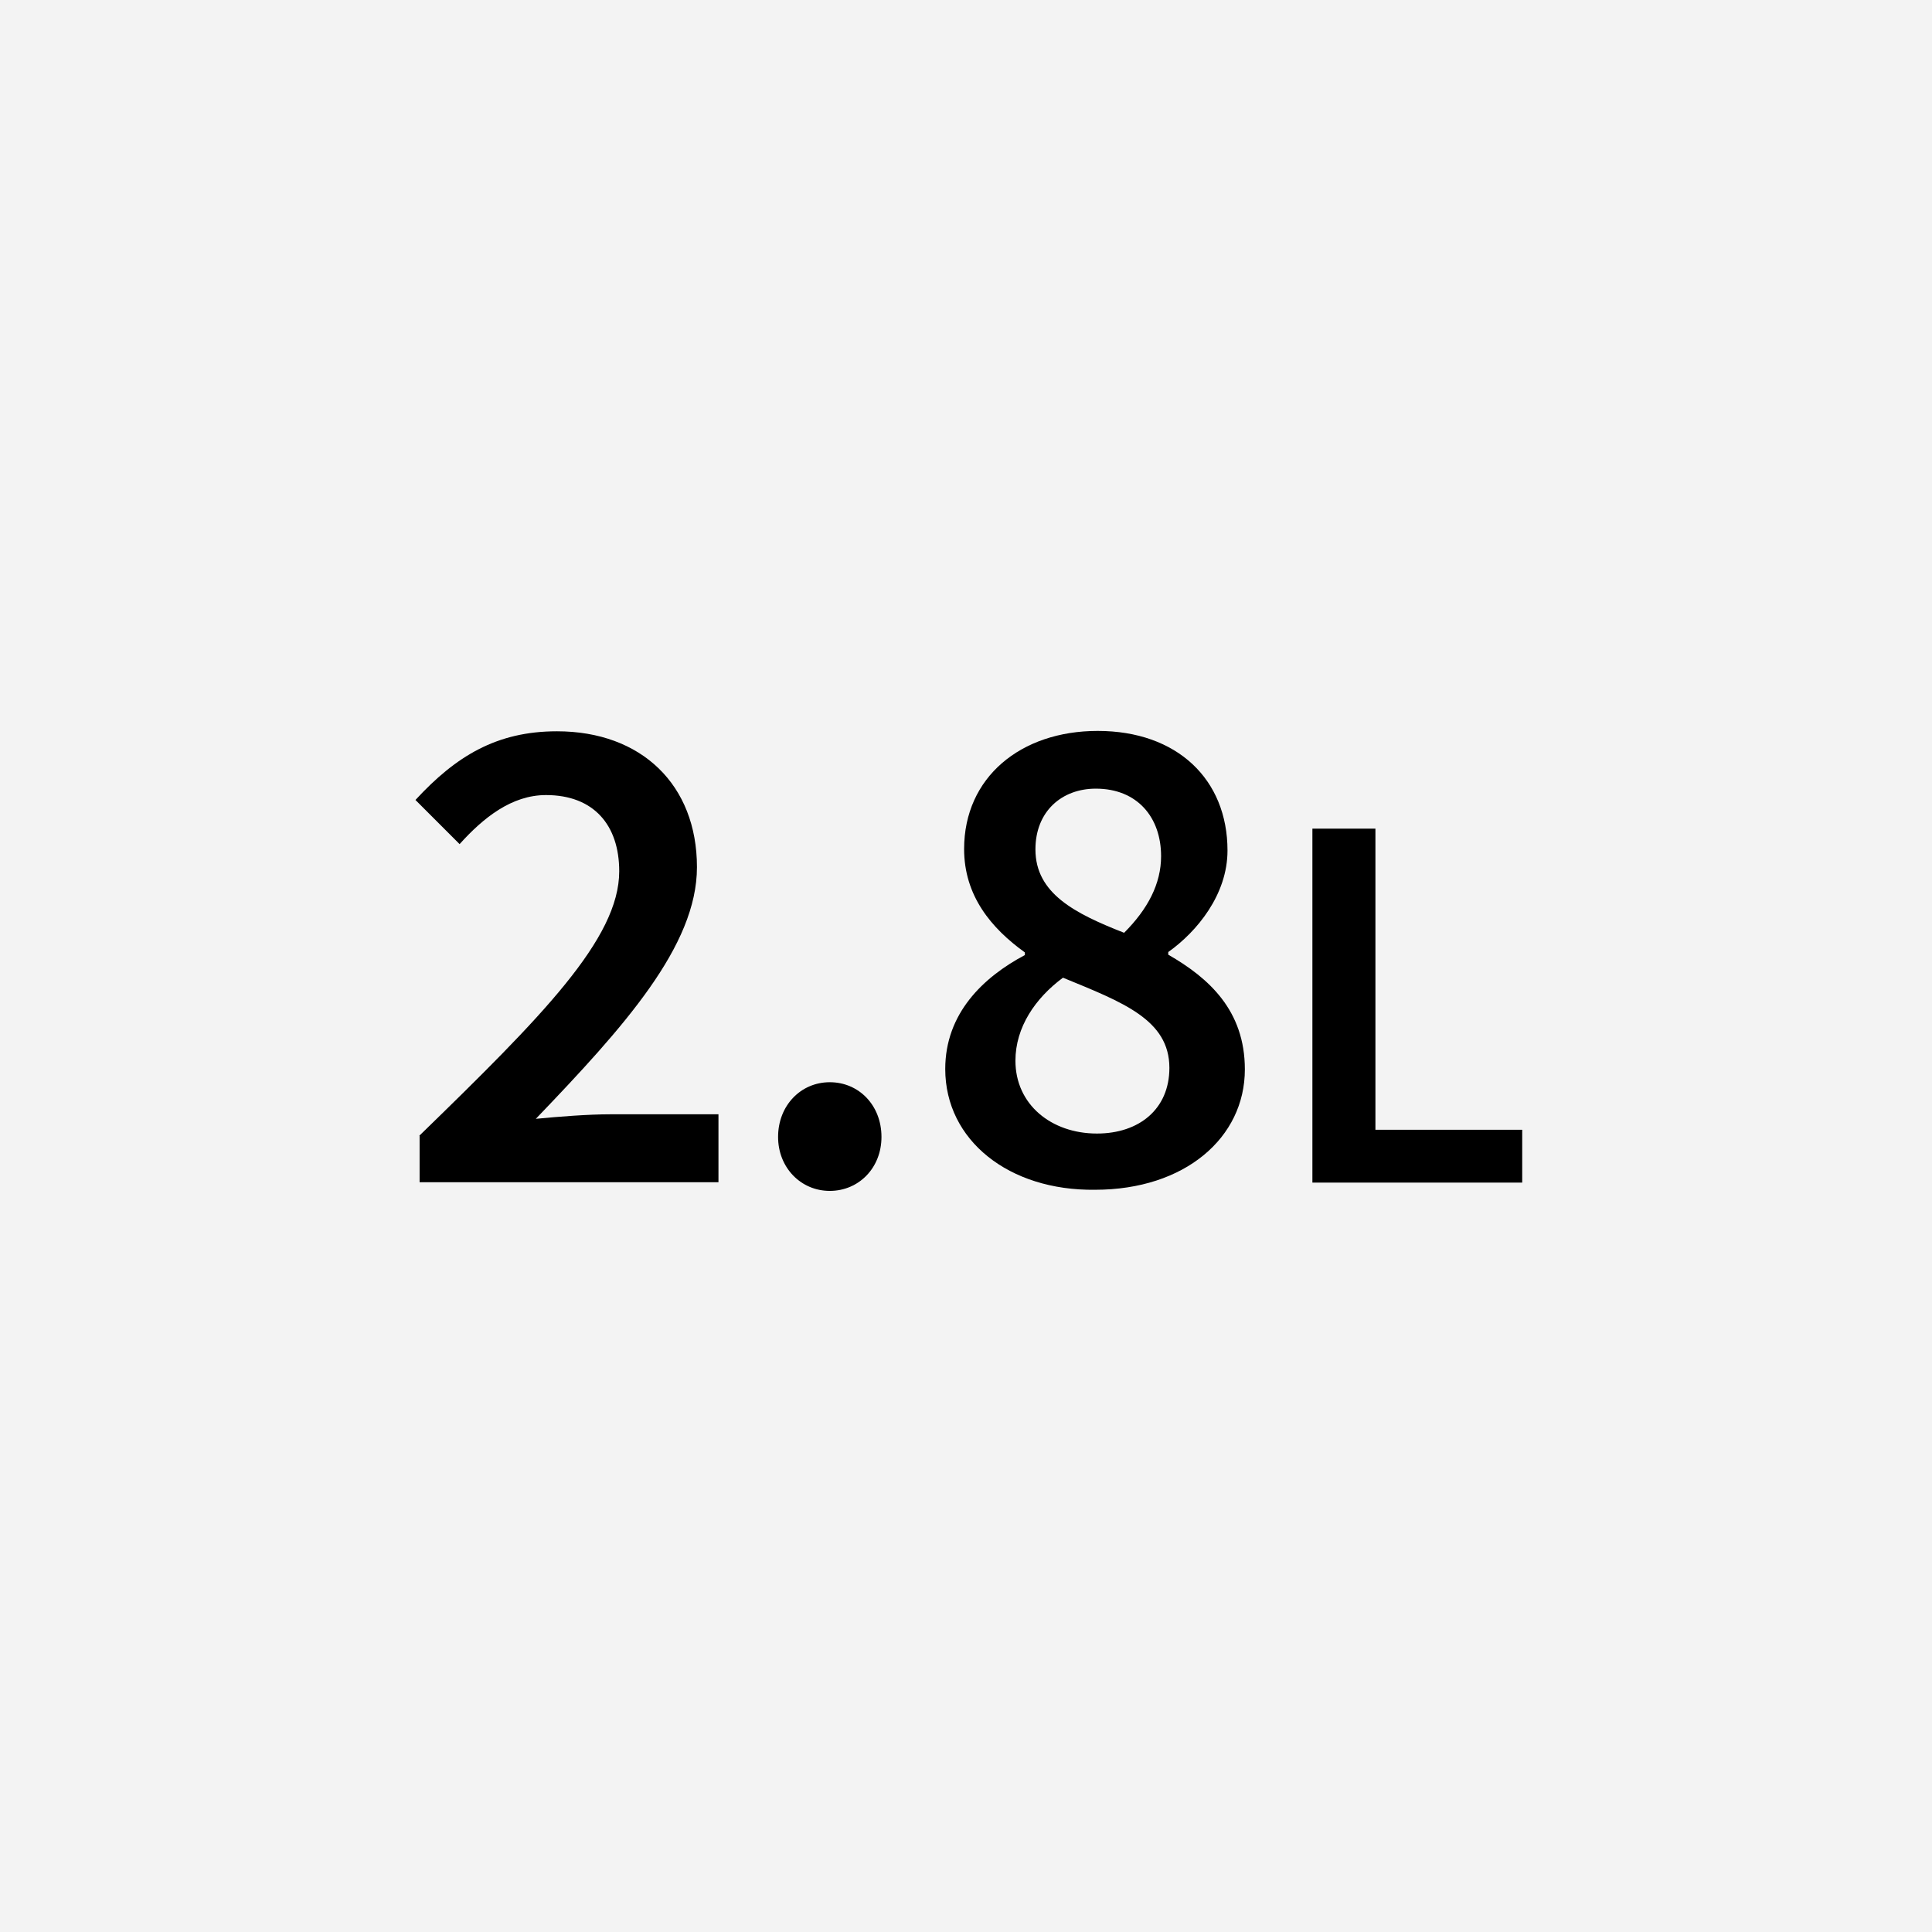 <?xml version="1.0" encoding="utf-8"?>
<!-- Generator: Adobe Illustrator 22.1.0, SVG Export Plug-In . SVG Version: 6.00 Build 0)  -->
<svg version="1.1" id="レイヤー_1" xmlns="http://www.w3.org/2000/svg" xmlns:xlink="http://www.w3.org/1999/xlink" x="0px"
	 y="0px" viewBox="0 0 512 512" style="enable-background:new 0 0 512 512;" xml:space="preserve">
<style type="text/css">
	.st0{fill:#F3F3F3;}
	.st1{fill:#FFFFFF;}
</style>
<g>
	<g>
		<rect class="st0" width="512" height="512"/>
	</g>
	<g>
		<path d="M111.1,301c32.5-31.6,53-52.2,53-70.1c0-12.3-6.8-20.2-19.4-20.2c-9.1,0-16.6,6-22.9,13L110.1,212
			c10.7-11.6,21.5-18.2,37.5-18.2c22.4,0,37.1,14.2,37.1,36c0,20.9-19.3,42.3-42.7,66.7c6.2-0.6,13.9-1.2,19.7-1.2h28.7v18h-79.2
			V301z"/>
		<path d="M206.2,301.3c0-8.3,6-14.5,13.7-14.5s13.7,6.1,13.7,14.5c0,8.2-6,14.3-13.7,14.3S206.2,309.4,206.2,301.3z"/>
		<path d="M250.5,283.3c0-14.7,10-24.3,21.1-30.2v-0.7c-8.9-6.4-16.1-15-16.1-27.4c0-19,15-31.3,35.4-31.3c21,0,34.4,12.8,34.4,31.7
			c0,11.7-8.1,21.5-15.7,26.9v0.7c10.8,6.2,20.3,14.8,20.3,30.4c0,18.1-15.9,31.9-39.7,31.9C267.4,315.6,250.5,302.2,250.5,283.3z
			 M309.9,283c0-12.8-12.4-17.4-28.2-23.9c-7.3,5.4-12.6,13.1-12.6,22c0,11.6,9.5,19.3,21.6,19.3C301.9,300.4,309.9,293.9,309.9,283
			z M307.7,226.9c0-10.3-6.3-17.9-17.3-17.9c-9,0-16,6-16,16.1c0,11.7,10.5,17,23.5,22.1C304.2,240.9,307.7,234.2,307.7,226.9z"/>
		<path d="M347.9,219.6h16.6v79.8h38.9v14h-55.6V219.6z"/>
	</g>
</g>
</svg>
